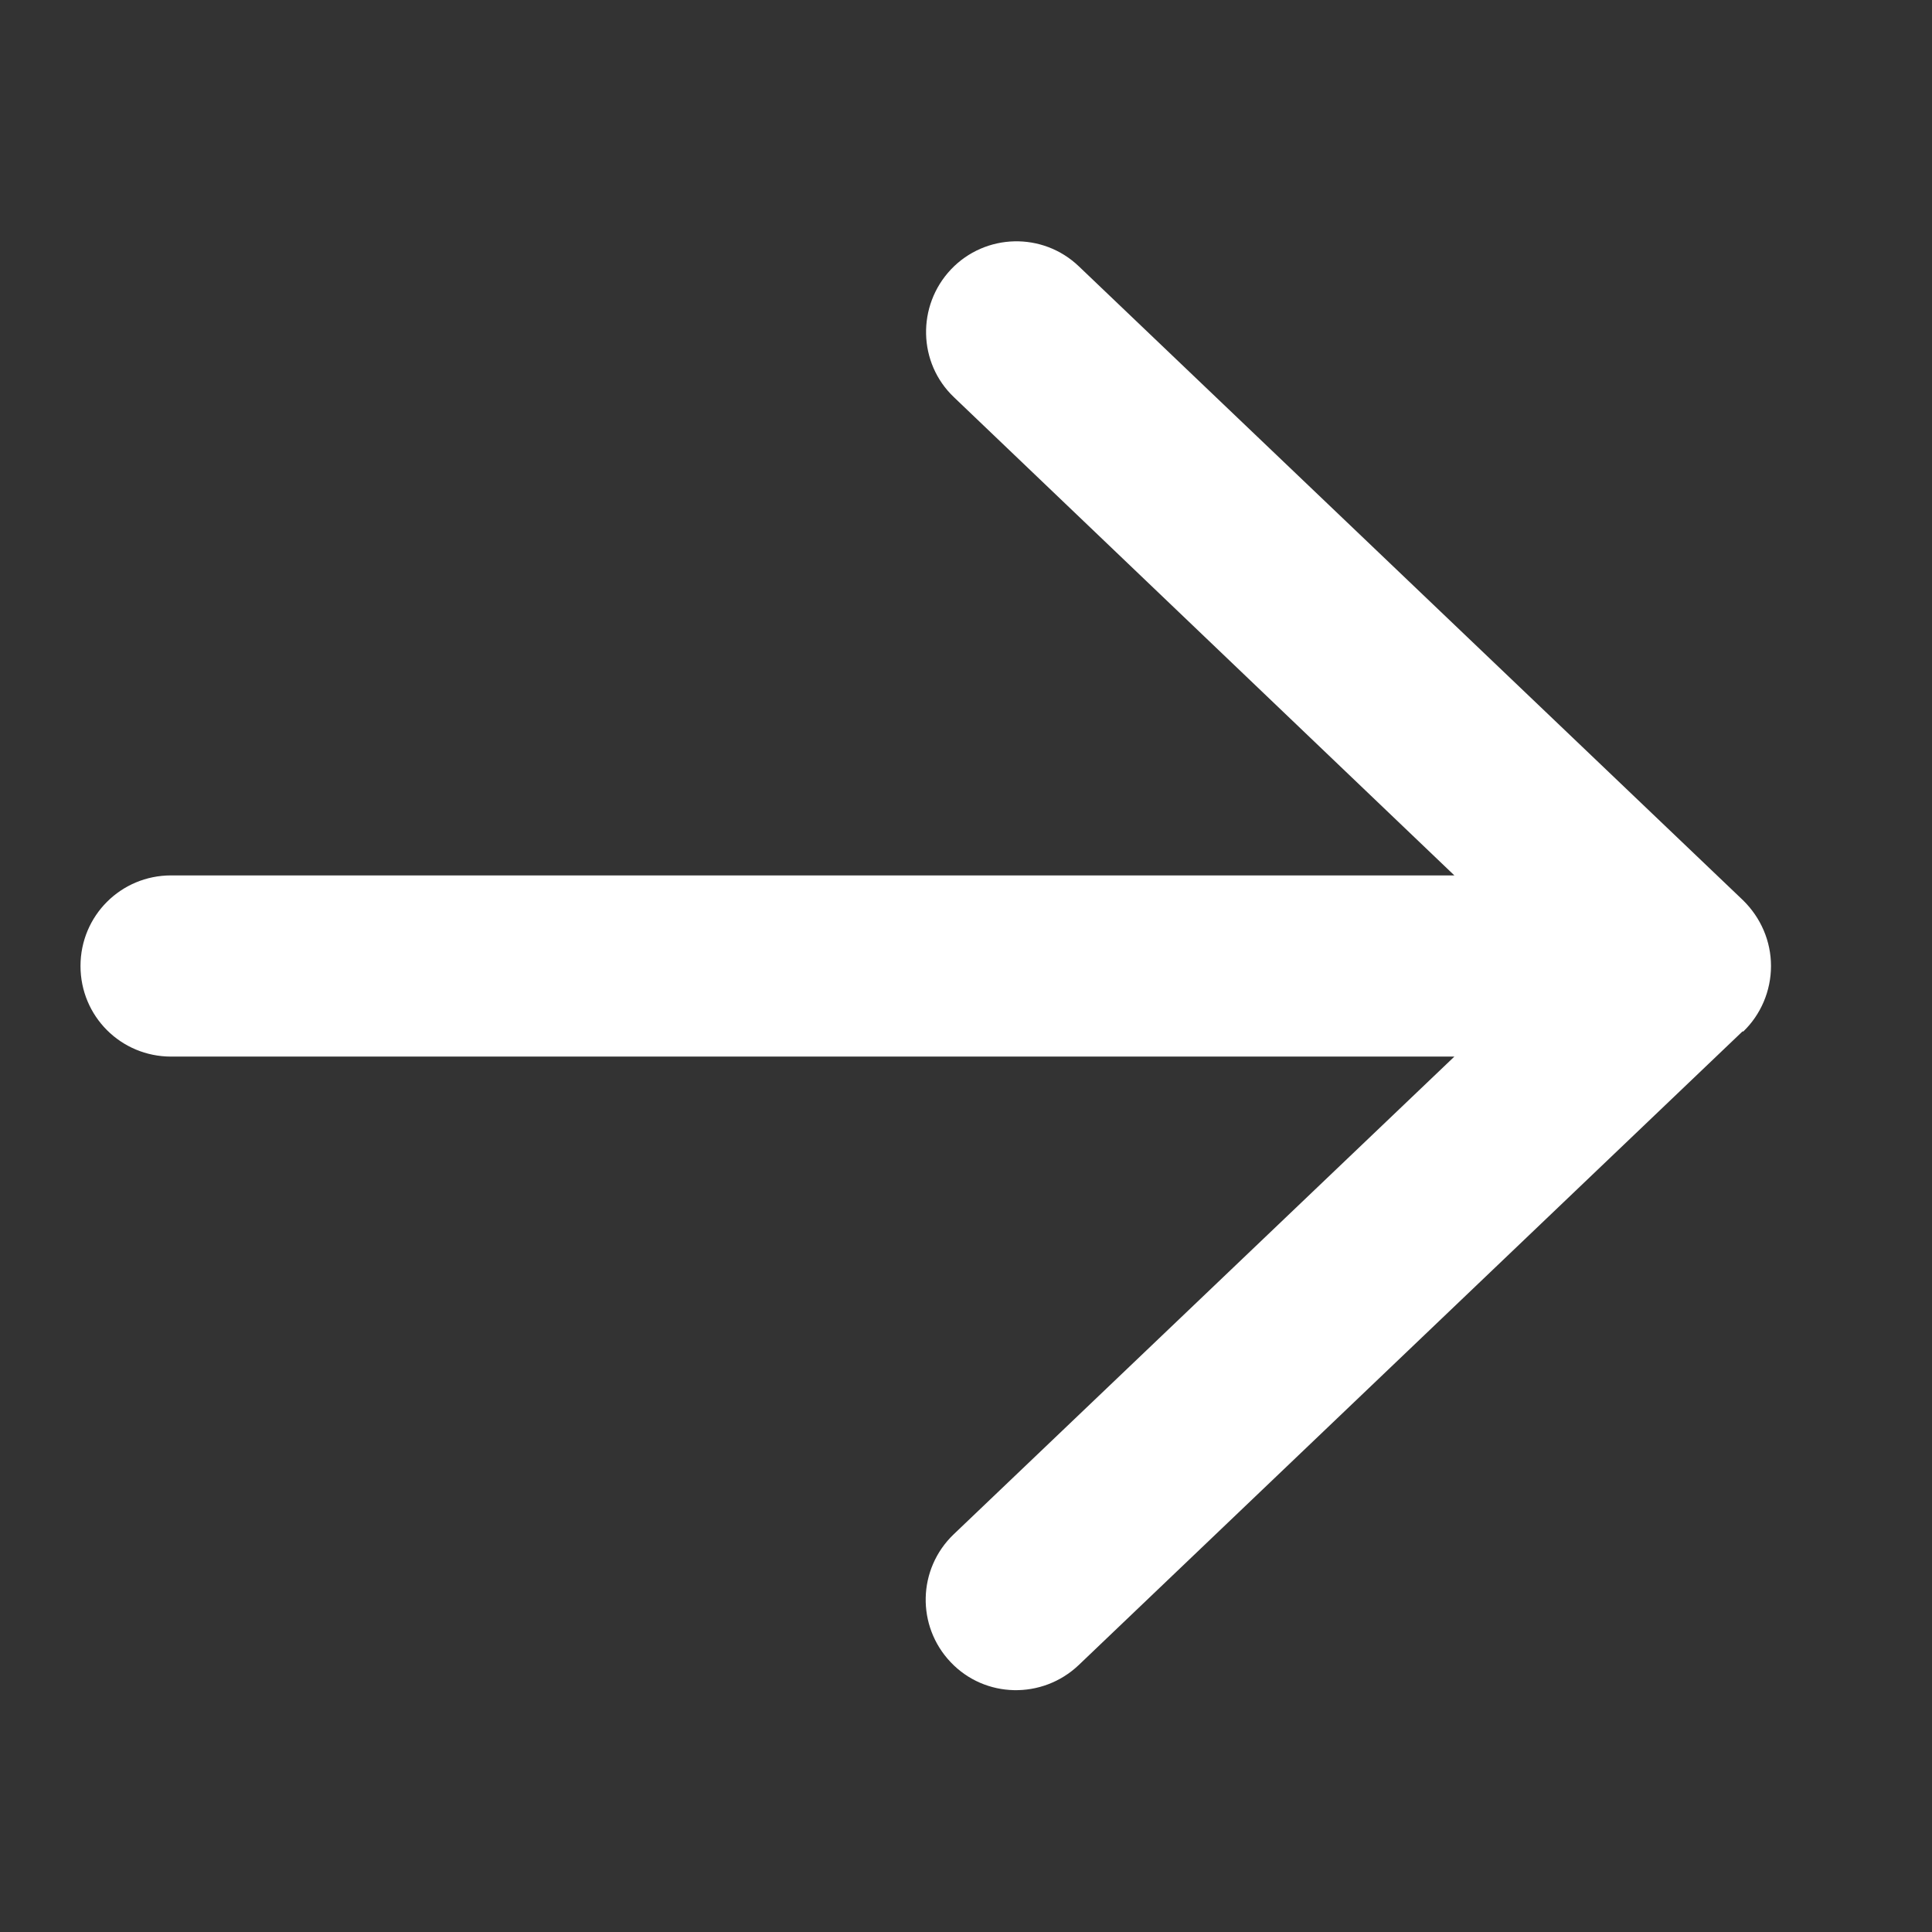 <?xml version="1.0" encoding="utf-8"?>
<svg xmlns="http://www.w3.org/2000/svg" fill="none" height="100%" overflow="visible" preserveAspectRatio="none" style="display: block;" viewBox="0 0 18 18" width="100%">
<rect x="0" y="0" width="18" height="18" fill="#333333" stroke="none"/>
<g id="Icon/arrow-right-regular">
<path d="M16.24 9.612C16.405 9.454 16.5 9.232 16.5 9C16.5 8.768 16.405 8.55 16.24 8.388L10.052 2.482C9.715 2.159 9.18 2.173 8.86 2.51C8.541 2.848 8.551 3.382 8.889 3.702L13.55 8.156H1.594C1.126 8.156 0.75 8.532 0.75 9C0.75 9.468 1.126 9.844 1.594 9.844H13.55L8.885 14.295C8.548 14.618 8.537 15.149 8.857 15.486C9.177 15.824 9.711 15.834 10.049 15.514L16.236 9.608L16.24 9.612Z" fill="white" id="Vector"/>
</g>
</svg>